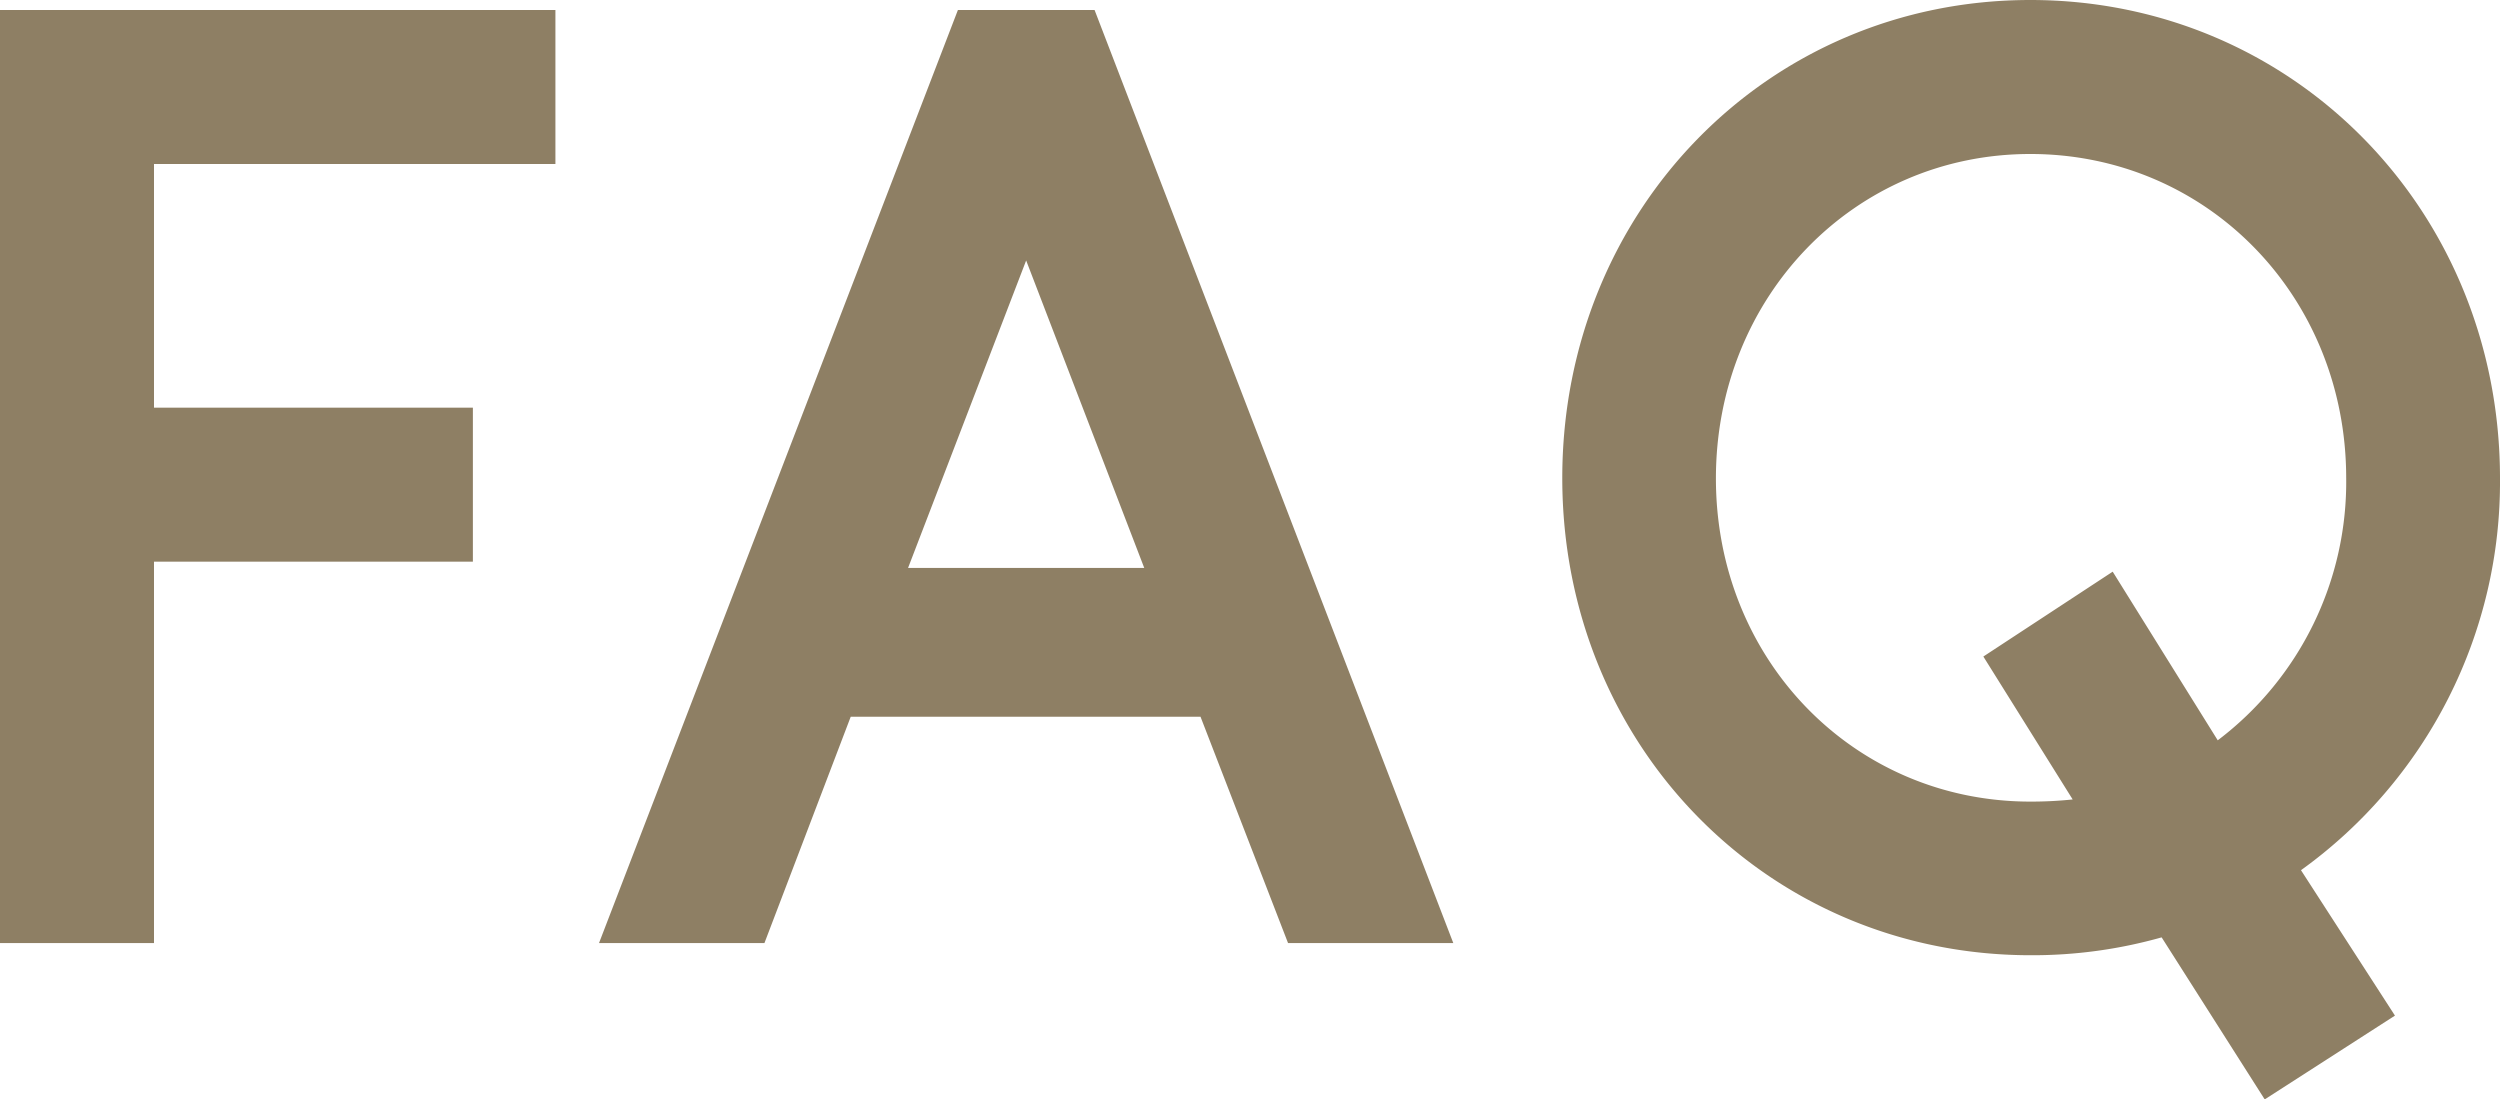 <svg xmlns="http://www.w3.org/2000/svg" viewBox="0 0 139.94 61.54"><defs><style>.cls-1{fill:#8e7f64;}</style></defs><title>title</title><g id="レイヤー_2" data-name="レイヤー 2"><g id="レイヤー_1-2" data-name="レイヤー 1"><path class="cls-1" d="M8.62,52.79H0V.56H31.09V9.18H8.62V22.82H26.47v8.62H8.62Z"/><path class="cls-1" d="M81.35,52.79H72.1L67.2,40.12H47.62L42.79,52.79H33.53L53.62.56h7.65Zm-30.52-21H64.05L57.44,14.58Z"/><path class="cls-1" d="M126.77,61.54,121,52.47a26.6,26.6,0,0,1-7.33,1c-14.7,0-26.22-11.73-26.22-26.71S98.95,0,113.65,0s26.29,11.76,26.29,26.78A26.76,26.76,0,0,1,128.8,48.71l5.26,8.14ZM113.65,8.62c-9.87,0-17.6,8-17.6,18.16s7.73,18.09,17.6,18.09a22.18,22.18,0,0,0,2.37-.12l-5-8L118.26,32l5.88,9.44a18.13,18.13,0,0,0,7.19-14.7C131.32,16.6,123.56,8.62,113.65,8.62Z"/></g></g></svg>